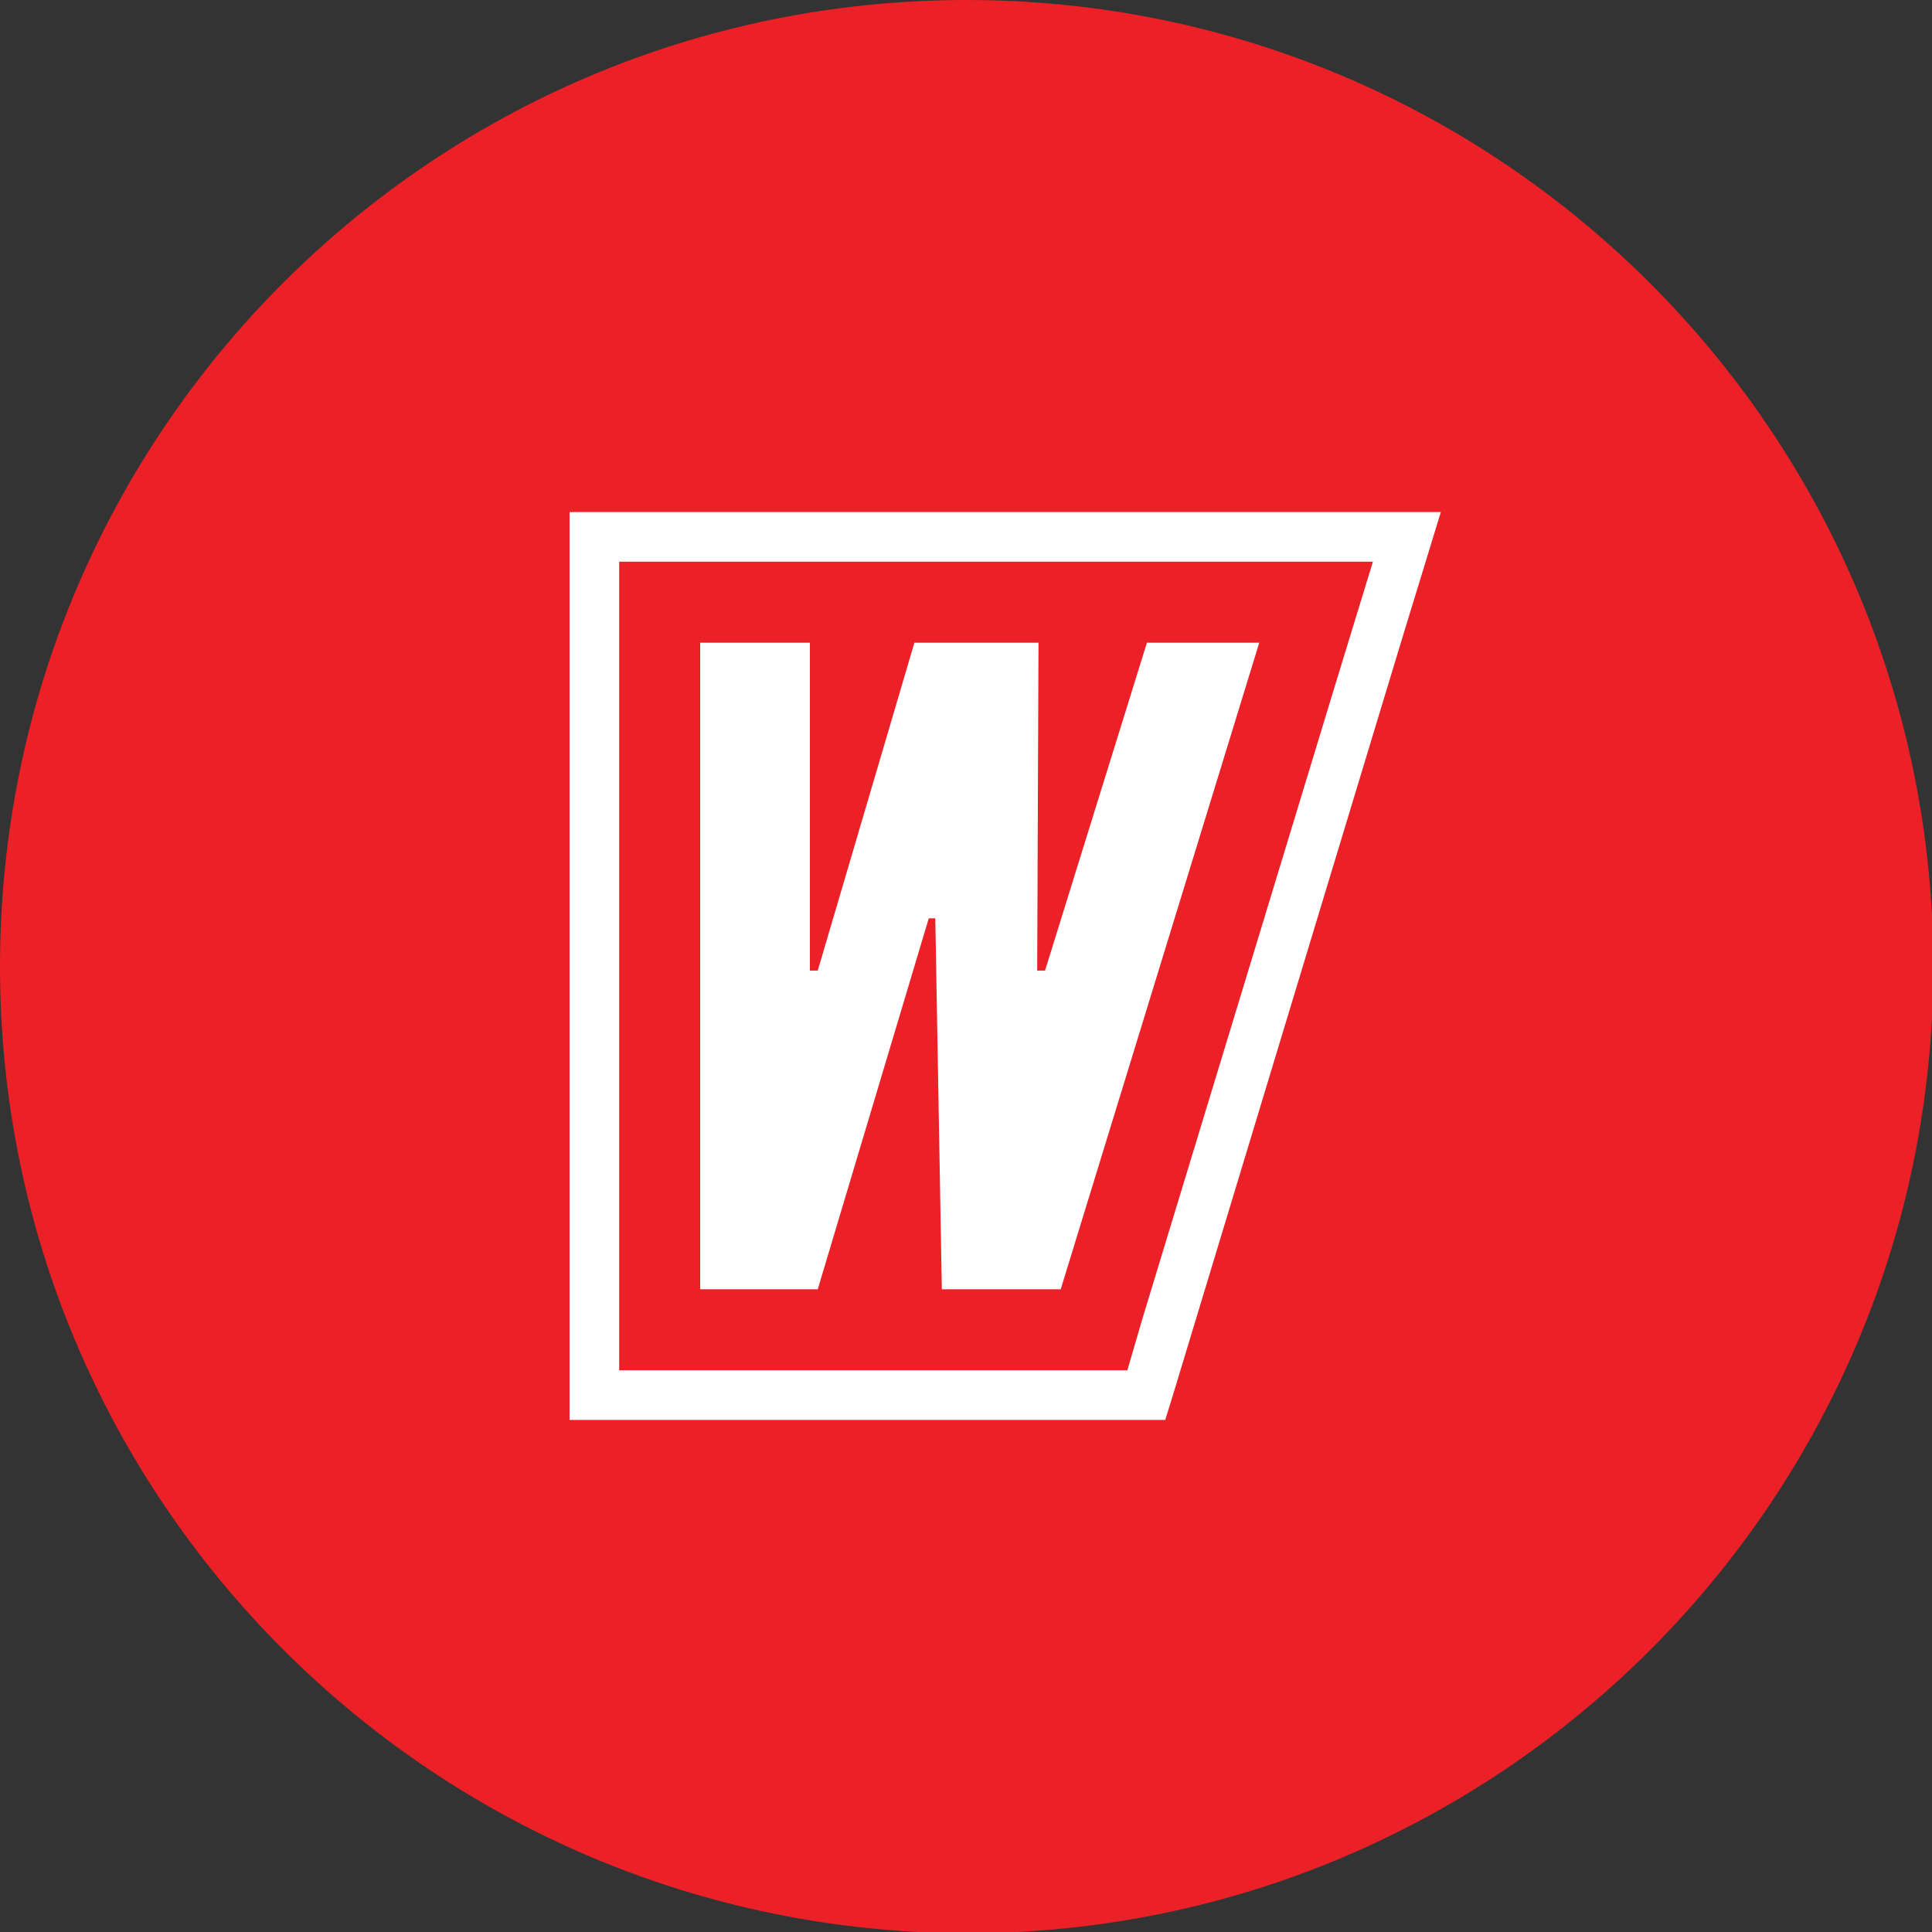 <?xml version="1.0" encoding="UTF-8"?> <!-- Generator: Adobe Illustrator 24.2.1, SVG Export Plug-In . SVG Version: 6.00 Build 0) --> <svg xmlns="http://www.w3.org/2000/svg" xmlns:xlink="http://www.w3.org/1999/xlink" id="Слой_1" x="0px" y="0px" viewBox="0 0 147.9 147.9" style="enable-background:new 0 0 147.9 147.9;" xml:space="preserve"><rect x="0" y="0" width="147.9" height="147.9" fill="#333333" stroke="none"/> <style type="text/css"> .st0{fill:#EC2027;} .st1{fill:#FFFFFF;} </style> <path class="st0" d="M0,74C0,33.1,33.1,0,74,0c40.8,0,74,33.1,74,74c0,40.8-33.1,74-74,74C33.1,147.9,0,114.8,0,74z"></path> <g> <path class="st1" d="M43.6,108.7h45.6l0.5-1.6L107.3,49l3-9.8H43.6V108.7 M87.5,100.8l-1.2,4.1h0H47.4V43h57.7l-3,9.8L87.5,100.8z"></path> <polygon class="st1" points="81.2,98.7 96.4,49.2 87.8,49.2 80,74.3 79.4,74.3 79.5,49.2 70,49.2 62.6,74.3 62,74.3 62,49.2 53.6,49.2 53.6,98.7 62.6,98.7 71.1,70.3 71.6,70.3 72.1,98.7 "></polygon> </g> </svg> 